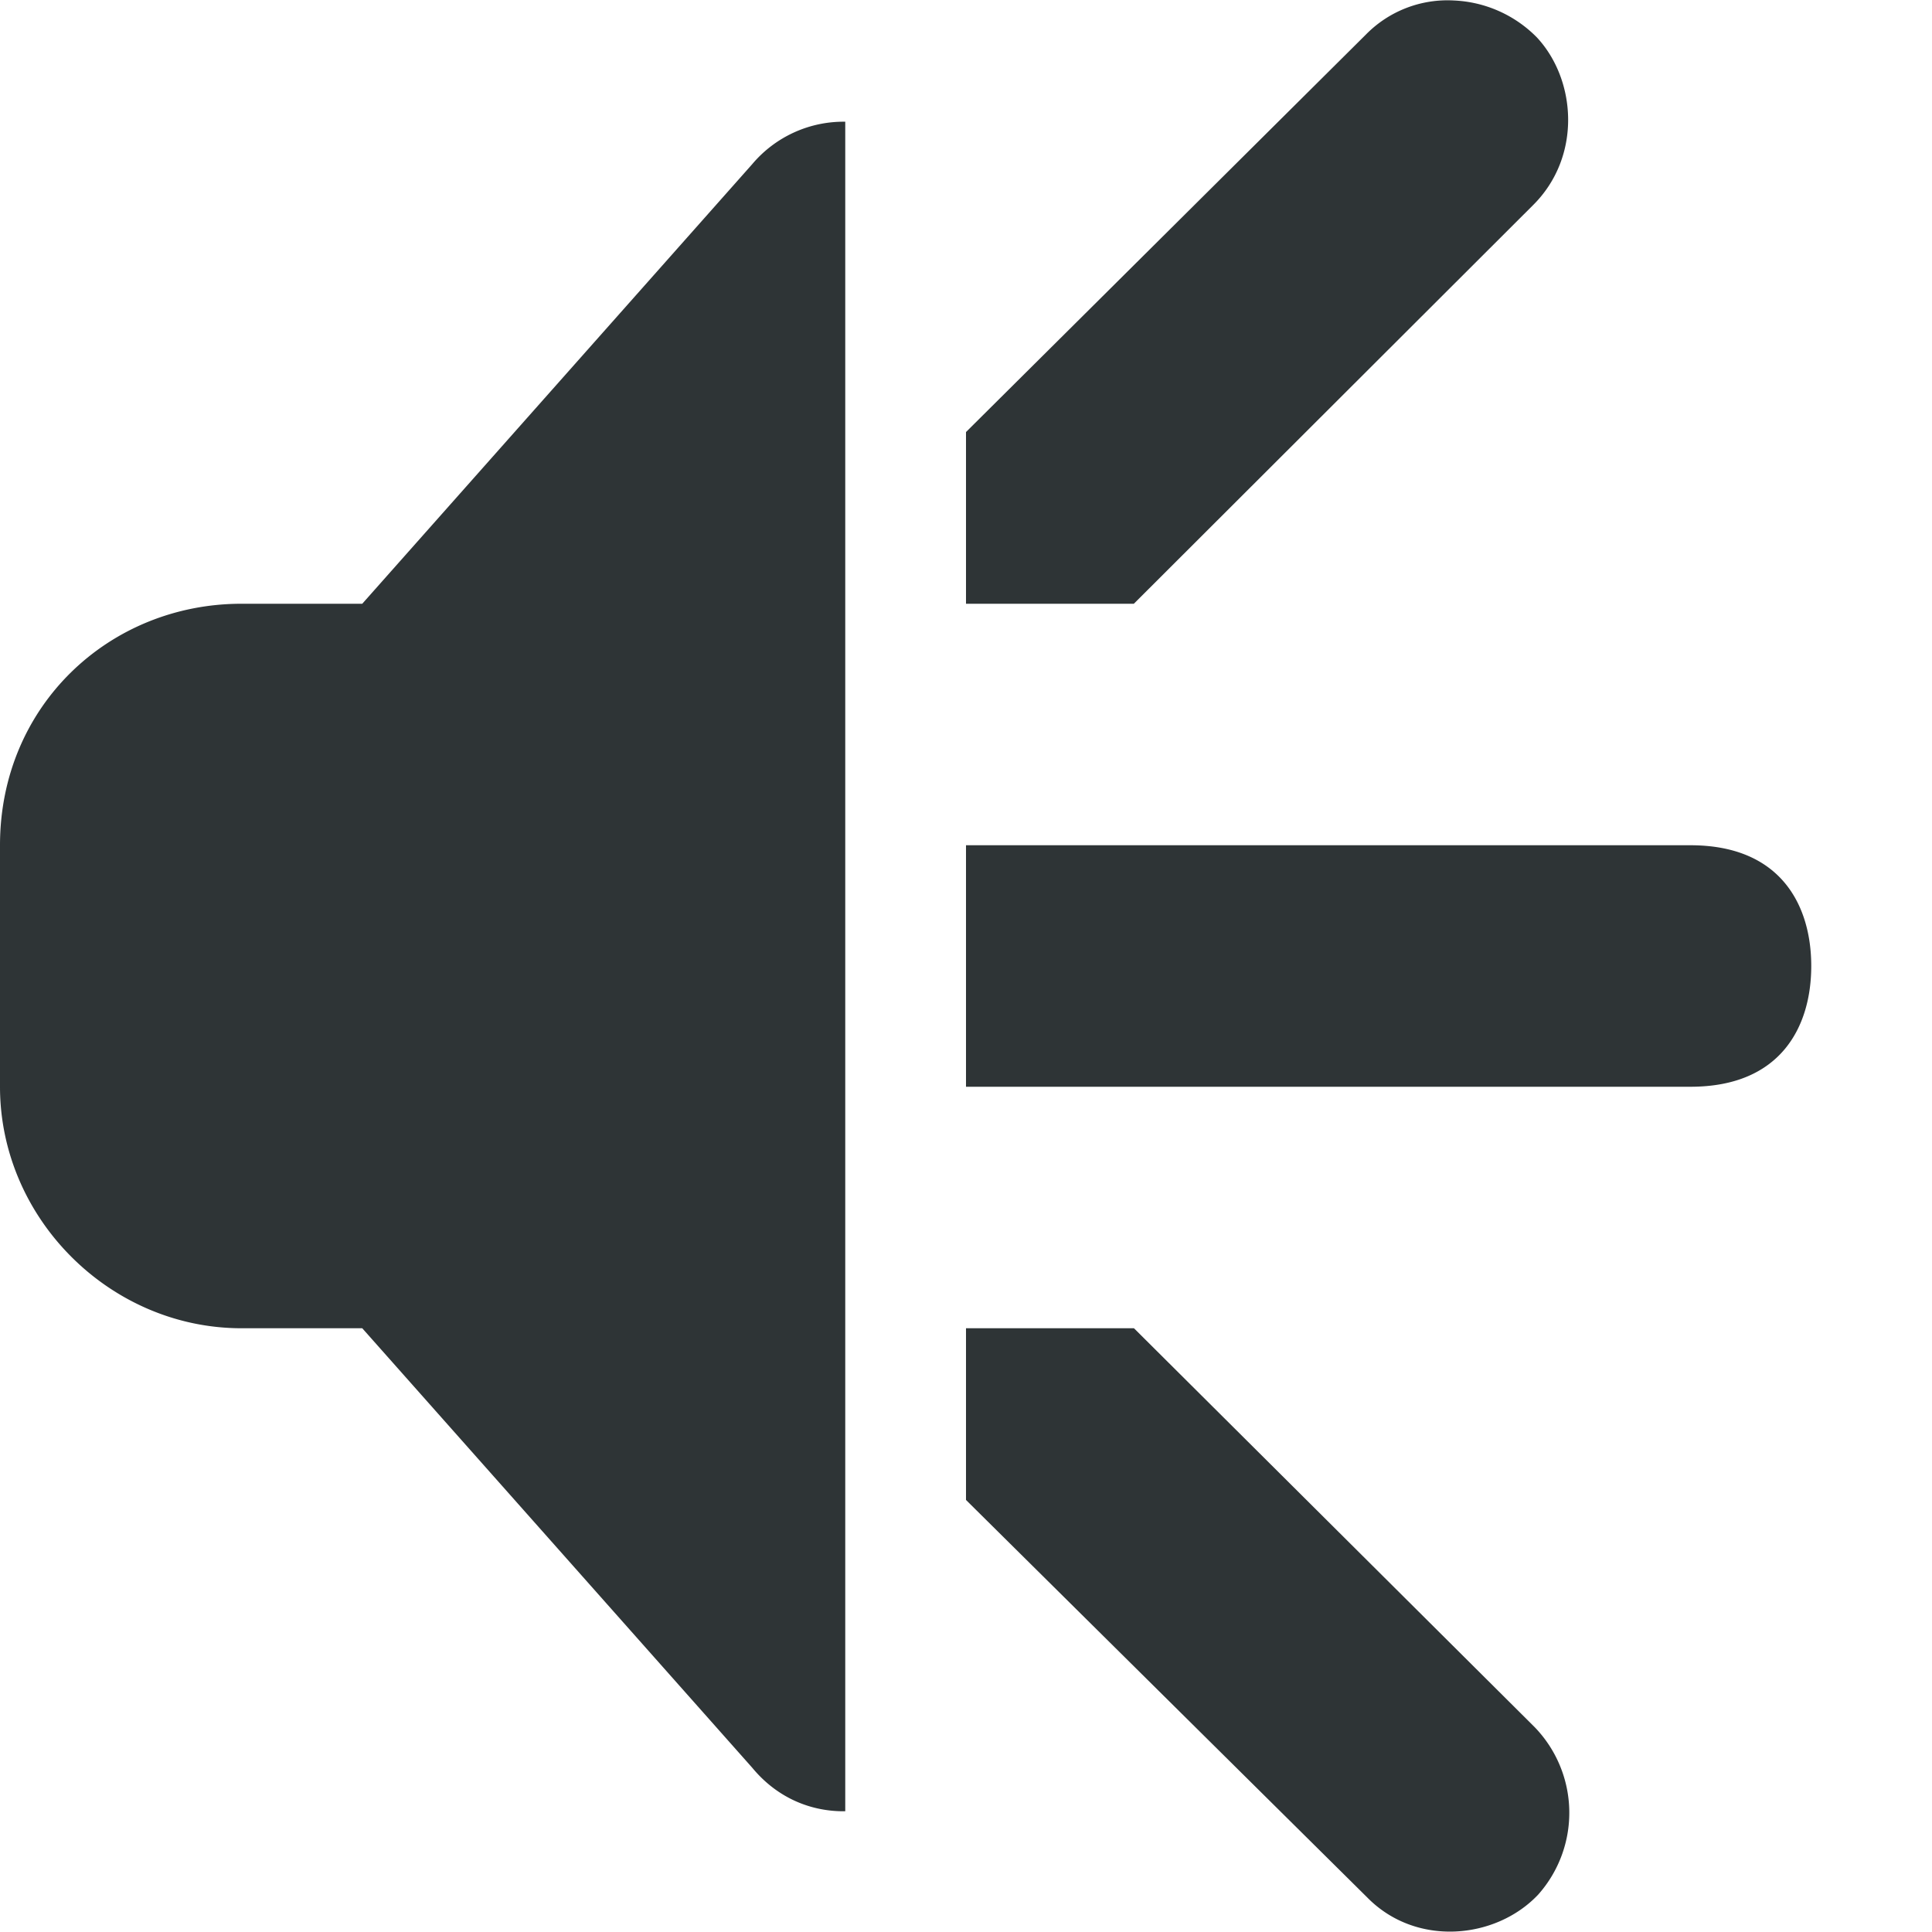 <svg height="16" width="16" xmlns="http://www.w3.org/2000/svg"><path d="M12.04.004a.946.946 0 0 0-.727.281L8 3.578V5h1.39l3.305-3.3c.407-.403.36-1.04.032-1.391a1.026 1.026 0 0 0-.688-.305zM7 1.008a.989.989 0 0 0-.77.351L3 5H2C.906 5 0 5.844 0 7v2c0 1.09.91 2 2 2h1l3.23 3.64c.211.255.493.364.77.36zM8 7v2h6c.75 0 1-.5 1-1s-.25-1-1-1zm0 4v1.422l3.324 3.293c.403.41 1.063.347 1.414-.024a1.02 1.02 0 0 0-.031-1.39L9.391 11zm0 0" fill="#2e3436"/></svg>